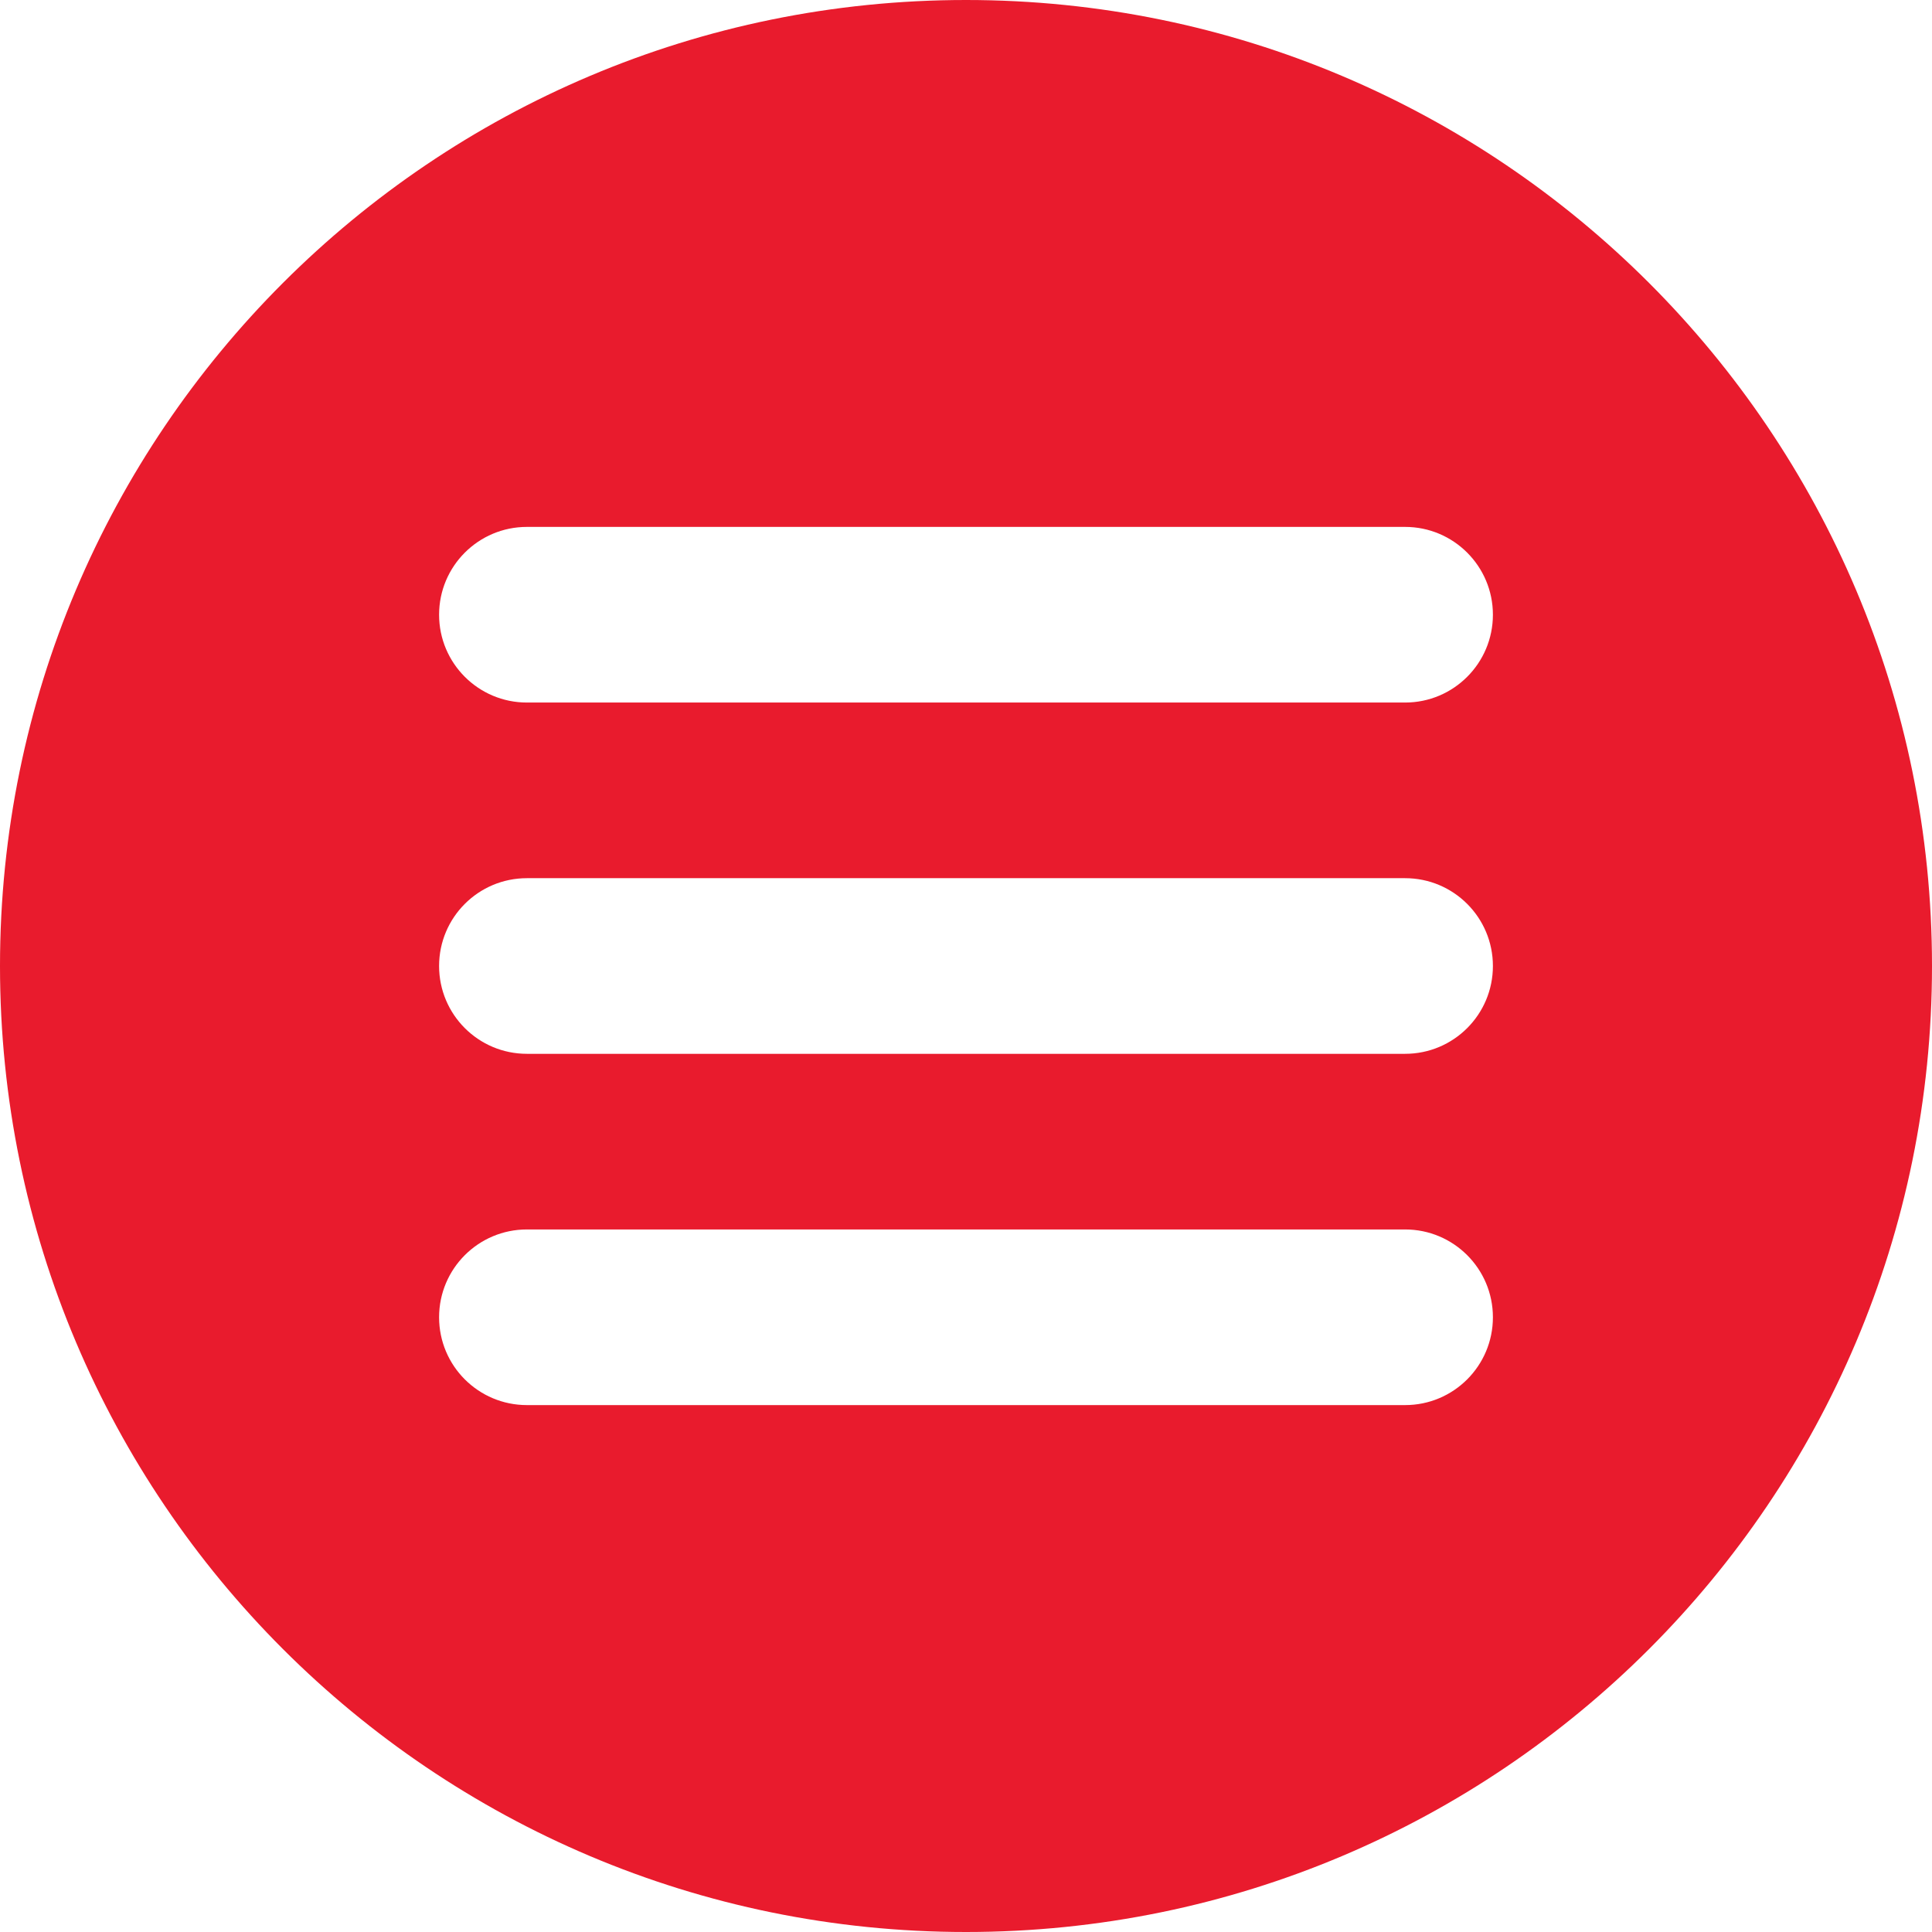 <?xml version="1.0" encoding="UTF-8"?> <svg xmlns="http://www.w3.org/2000/svg" width="44" height="44" viewBox="0 0 44 44" fill="none"> <path fill-rule="evenodd" clip-rule="evenodd" d="M22 44C34.15 44 44 34.15 44 22C44 9.85 34.15 0 22 0C9.85 0 0 9.85 0 22C0 34.15 9.85 44 22 44ZM10 14C10 12.896 10.895 12 12 12H32C33.105 12 34 12.896 34 14C34 15.104 33.105 16 32 16H12C10.895 16 10 15.104 10 14ZM10 22C10 20.895 10.895 20 12 20H32C33.105 20 34 20.895 34 22C34 23.105 33.105 24 32 24H12C10.895 24 10 23.105 10 22ZM10 30C10 28.895 10.895 28 12 28H32C33.105 28 34 28.895 34 30C34 31.105 33.105 32 32 32H12C10.895 32 10 31.105 10 30Z" fill="#E91B2D"></path> </svg> 